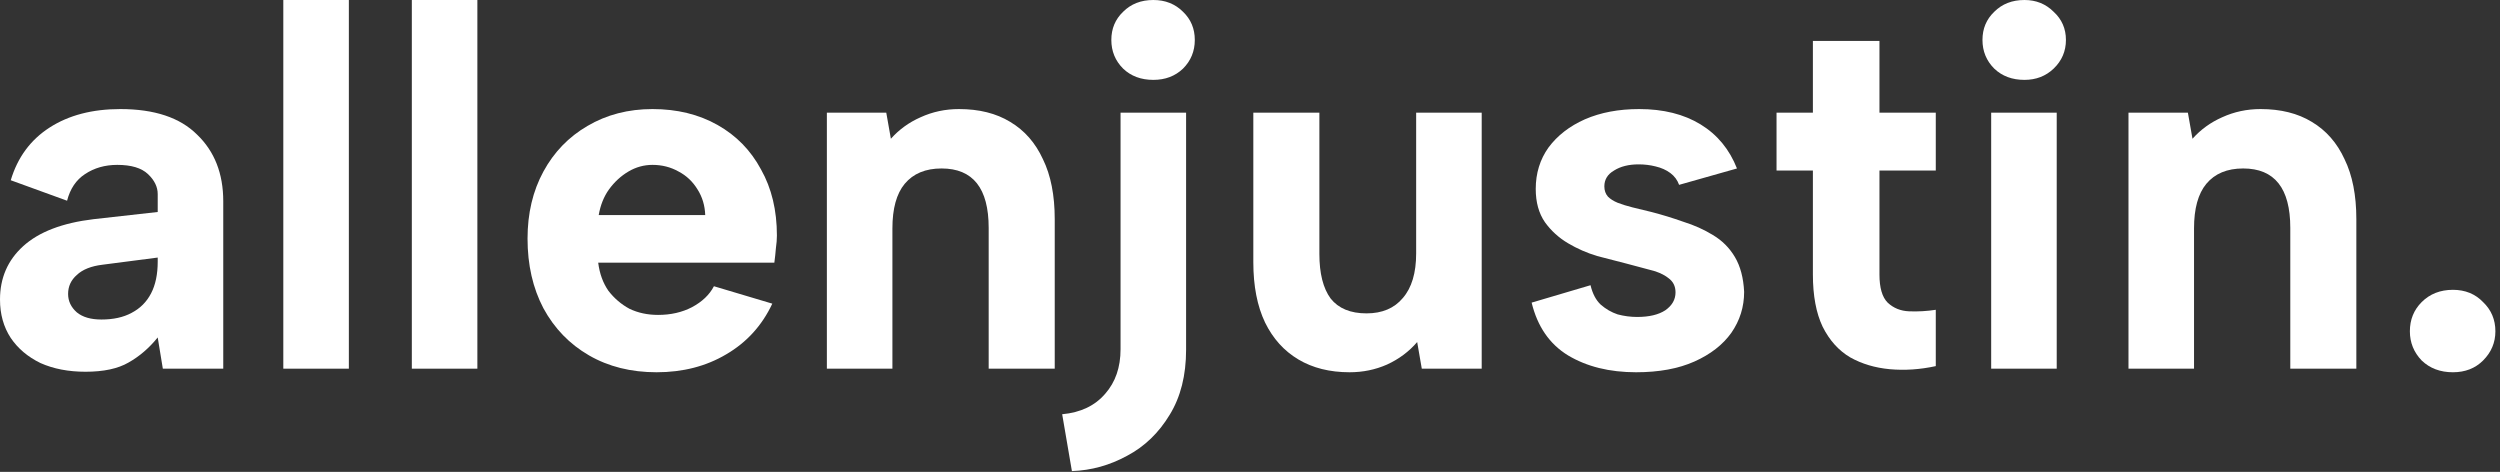 <svg width="249" height="47" viewBox="0 0 249 47" fill="none" xmlns="http://www.w3.org/2000/svg">
<rect x="0" y="0" width="249" height="47" fill="#333333" stroke="none"/>
<path d="M16.218 36.72L15.708 33.609C14.858 34.663 13.889 35.496 12.801 36.108C11.747 36.72 10.319 37.026 8.517 37.026C6.817 37.026 5.321 36.737 4.029 36.159C2.771 35.547 1.785 34.714 1.071 33.66C0.357 32.572 0 31.297 0 29.835C0 27.693 0.765 25.925 2.295 24.531C3.859 23.103 6.205 22.202 9.333 21.828L15.708 21.114V19.329C15.708 18.615 15.385 17.952 14.739 17.34C14.093 16.728 13.073 16.422 11.679 16.422C10.455 16.422 9.384 16.728 8.466 17.34C7.582 17.918 6.987 18.802 6.681 19.992L1.071 17.952C1.751 15.674 3.043 13.923 4.947 12.699C6.851 11.475 9.197 10.863 11.985 10.863C15.385 10.863 17.935 11.713 19.635 13.413C21.369 15.079 22.236 17.289 22.236 20.043V36.72H16.218ZM15.708 25.653L10.2 26.367C9.078 26.503 8.228 26.843 7.65 27.387C7.072 27.897 6.783 28.526 6.783 29.274C6.783 29.988 7.072 30.6 7.65 31.11C8.228 31.586 9.044 31.824 10.098 31.824C11.288 31.824 12.291 31.603 13.107 31.161C13.957 30.719 14.603 30.073 15.045 29.223C15.487 28.373 15.708 27.319 15.708 26.061V25.653Z" fill="white"/>
<path d="M28.218 0H34.746V36.72H28.218V0Z" fill="white"/>
<path d="M41.018 0H47.546V36.72H41.018V0Z" fill="white"/>
<path d="M65.395 37.077C62.845 37.077 60.601 36.516 58.663 35.394C56.725 34.272 55.212 32.708 54.124 30.702C53.07 28.696 52.543 26.384 52.543 23.766C52.543 21.25 53.07 19.023 54.124 17.085C55.178 15.147 56.64 13.634 58.51 12.546C60.414 11.424 62.573 10.863 64.987 10.863C67.435 10.863 69.594 11.39 71.464 12.444C73.334 13.498 74.779 14.977 75.799 16.881C76.853 18.751 77.38 20.944 77.38 23.46C77.38 23.834 77.346 24.259 77.278 24.735C77.244 25.177 77.193 25.653 77.125 26.163H59.581C59.717 27.251 60.057 28.186 60.601 28.968C61.179 29.716 61.876 30.311 62.692 30.753C63.542 31.161 64.494 31.365 65.548 31.365C66.806 31.365 67.928 31.11 68.914 30.6C69.934 30.056 70.665 29.359 71.107 28.509L76.921 30.243C75.901 32.419 74.371 34.102 72.331 35.292C70.325 36.482 68.013 37.077 65.395 37.077ZM70.24 21.42C70.206 20.468 69.951 19.618 69.475 18.87C68.999 18.088 68.37 17.493 67.588 17.085C66.806 16.643 65.939 16.422 64.987 16.422C64.137 16.422 63.338 16.643 62.59 17.085C61.842 17.527 61.196 18.122 60.652 18.87C60.142 19.584 59.802 20.434 59.632 21.42H70.24Z" fill="white"/>
<path d="M82.356 11.22H88.272L88.731 13.821C89.547 12.903 90.533 12.189 91.689 11.679C92.879 11.135 94.154 10.863 95.514 10.863C97.52 10.863 99.22 11.288 100.614 12.138C102.042 12.988 103.13 14.229 103.878 15.861C104.66 17.459 105.051 19.448 105.051 21.828V36.72H98.472V22.695C98.472 20.723 98.081 19.244 97.299 18.258C96.517 17.272 95.344 16.779 93.78 16.779C92.182 16.779 90.958 17.289 90.108 18.309C89.292 19.295 88.884 20.774 88.884 22.746V36.72H82.356V11.22Z" fill="white"/>
<path d="M111.607 34.782V11.22H118.135V34.833C118.135 37.383 117.591 39.542 116.503 41.31C115.415 43.112 114.004 44.472 112.27 45.39C110.536 46.342 108.7 46.852 106.762 46.92L105.793 41.259C107.629 41.089 109.057 40.409 110.077 39.219C111.097 38.063 111.607 36.584 111.607 34.782ZM114.871 7.956C116.061 7.956 117.047 7.582 117.829 6.834C118.611 6.052 119.002 5.1 119.002 3.978C119.002 2.856 118.611 1.921 117.829 1.173C117.047 0.391 116.061 0 114.871 0C113.647 0 112.644 0.391 111.862 1.173C111.08 1.921 110.689 2.856 110.689 3.978C110.689 5.1 111.08 6.052 111.862 6.834C112.644 7.582 113.647 7.956 114.871 7.956Z" fill="white"/>
<path d="M147.577 36.72H141.61L141.151 34.068C140.335 35.02 139.332 35.768 138.142 36.312C136.986 36.822 135.745 37.077 134.419 37.077C132.447 37.077 130.747 36.652 129.319 35.802C127.891 34.952 126.786 33.728 126.004 32.13C125.222 30.498 124.831 28.492 124.831 26.112V11.22H131.41V25.296C131.41 27.234 131.784 28.713 132.532 29.733C133.314 30.719 134.504 31.212 136.102 31.212C137.666 31.212 138.873 30.702 139.723 29.682C140.607 28.662 141.049 27.183 141.049 25.245V11.22H147.577V36.72Z" fill="white"/>
<path d="M158.416 28.407C158.62 29.257 158.96 29.903 159.436 30.345C159.946 30.787 160.507 31.11 161.119 31.314C161.765 31.484 162.411 31.569 163.057 31.569C164.247 31.569 165.182 31.348 165.862 30.906C166.542 30.43 166.882 29.835 166.882 29.121C166.882 28.509 166.644 28.033 166.168 27.693C165.692 27.319 165.08 27.047 164.332 26.877C163.584 26.673 162.819 26.469 162.037 26.265C161.119 26.027 160.133 25.772 159.079 25.5C158.059 25.194 157.09 24.769 156.172 24.225C155.254 23.681 154.489 22.984 153.877 22.134C153.265 21.25 152.959 20.145 152.959 18.819C152.959 17.255 153.384 15.878 154.234 14.688C155.118 13.498 156.325 12.563 157.855 11.883C159.419 11.203 161.221 10.863 163.261 10.863C165.675 10.863 167.715 11.373 169.381 12.393C171.047 13.413 172.254 14.875 173.002 16.779L167.239 18.411C167.069 17.935 166.78 17.544 166.372 17.238C165.964 16.932 165.471 16.711 164.893 16.575C164.349 16.439 163.788 16.371 163.21 16.371C162.224 16.371 161.408 16.575 160.762 16.983C160.116 17.357 159.793 17.884 159.793 18.564C159.793 18.972 159.912 19.312 160.15 19.584C160.388 19.822 160.711 20.026 161.119 20.196C161.561 20.366 162.054 20.519 162.598 20.655C163.176 20.791 163.805 20.944 164.485 21.114C165.539 21.386 166.593 21.709 167.647 22.083C168.735 22.423 169.721 22.865 170.605 23.409C171.523 23.953 172.254 24.684 172.798 25.602C173.342 26.52 173.648 27.676 173.716 29.07C173.716 30.566 173.291 31.926 172.441 33.15C171.591 34.34 170.367 35.292 168.769 36.006C167.171 36.72 165.233 37.077 162.955 37.077C160.303 37.077 158.042 36.516 156.172 35.394C154.336 34.272 153.129 32.521 152.551 30.141L158.416 28.407Z" fill="white"/>
<path d="M180.564 11.22V4.08H187.194V11.22H192.804V16.983H187.194V27.336C187.194 28.662 187.466 29.597 188.01 30.141C188.588 30.685 189.302 30.974 190.152 31.008C191.036 31.042 191.92 30.991 192.804 30.855V36.465C191.24 36.805 189.71 36.907 188.214 36.771C186.752 36.635 185.443 36.244 184.287 35.598C183.131 34.918 182.213 33.898 181.533 32.538C180.887 31.178 180.564 29.444 180.564 27.336V16.983H176.943V11.22H180.564Z" fill="white"/>
<path d="M198.321 11.22H204.849V36.72H198.321V11.22ZM201.636 7.956C200.412 7.956 199.409 7.582 198.627 6.834C197.845 6.052 197.454 5.1 197.454 3.978C197.454 2.856 197.845 1.921 198.627 1.173C199.409 0.391 200.412 0 201.636 0C202.792 0 203.761 0.391 204.543 1.173C205.359 1.921 205.767 2.856 205.767 3.978C205.767 5.1 205.359 6.052 204.543 6.834C203.761 7.582 202.792 7.956 201.636 7.956Z" fill="white"/>
<path d="M211.997 11.22H217.913L218.372 13.821C219.188 12.903 220.174 12.189 221.33 11.679C222.52 11.135 223.795 10.863 225.155 10.863C227.161 10.863 228.861 11.288 230.255 12.138C231.683 12.988 232.771 14.229 233.519 15.861C234.301 17.459 234.692 19.448 234.692 21.828V36.72H228.113V22.695C228.113 20.723 227.722 19.244 226.94 18.258C226.158 17.272 224.985 16.779 223.421 16.779C221.823 16.779 220.599 17.289 219.749 18.309C218.933 19.295 218.525 20.774 218.525 22.746V36.72H211.997V11.22Z" fill="white"/>
<path d="M244.308 37.077C243.05 37.077 242.013 36.686 241.197 35.904C240.415 35.088 240.024 34.119 240.024 32.997C240.024 31.841 240.415 30.872 241.197 30.09C242.013 29.274 243.05 28.866 244.308 28.866C245.532 28.866 246.535 29.274 247.317 30.09C248.133 30.872 248.541 31.841 248.541 32.997C248.541 34.119 248.133 35.088 247.317 35.904C246.535 36.686 245.532 37.077 244.308 37.077Z" fill="white"/>
</svg>
